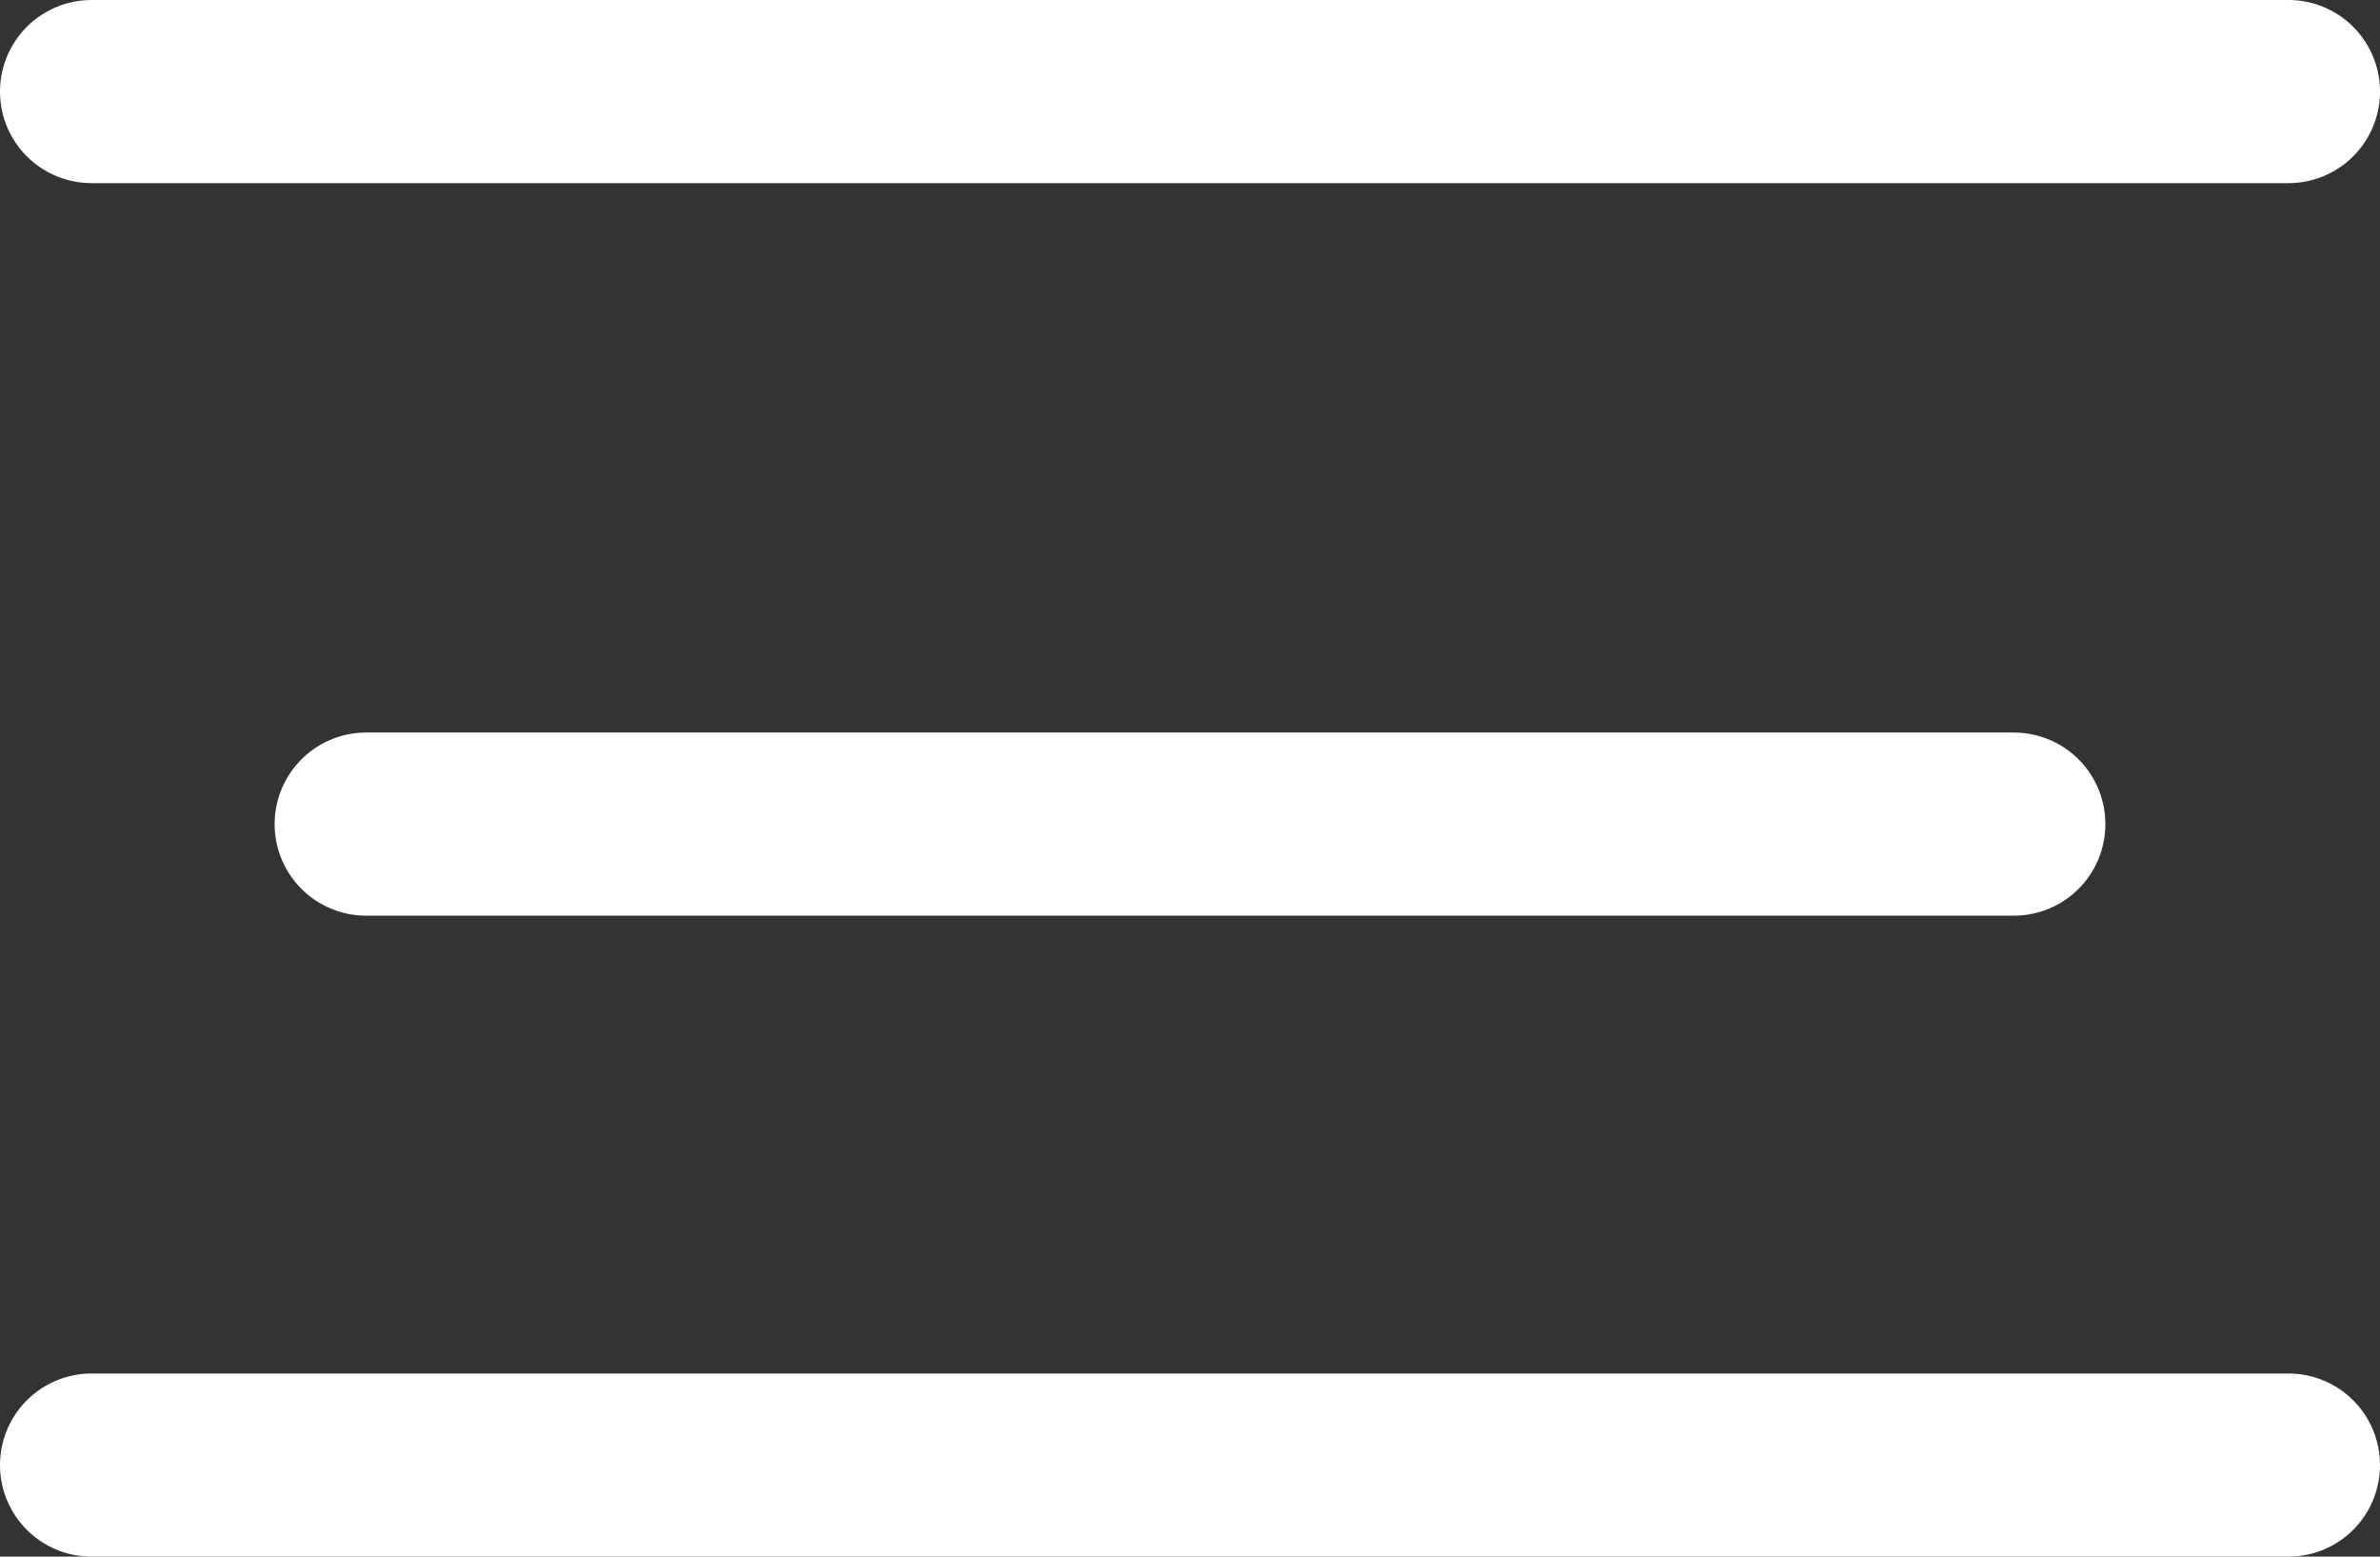 <svg xmlns="http://www.w3.org/2000/svg" width="26" height="17" viewBox="0 0 26 17">
  <rect x="0" y="0" width="26" height="17" fill="#333333" stroke="none"/>
  <g id="Group_3334" data-name="Group 3334" transform="translate(-363.5 -47.5)">
    <line id="Line_215" data-name="Line 215" x2="24" transform="translate(364.5 48.5)" fill="none" stroke="#fff" stroke-linecap="round" stroke-width="2"/>
    <line id="Line_216" data-name="Line 216" x2="18" transform="translate(367.5 56.5)" fill="none" stroke="#fff" stroke-linecap="round" stroke-width="2"/>
    <line id="Line_217" data-name="Line 217" x2="24" transform="translate(364.5 63.5)" fill="none" stroke="#fff" stroke-linecap="round" stroke-width="2"/>
  </g>
</svg>

